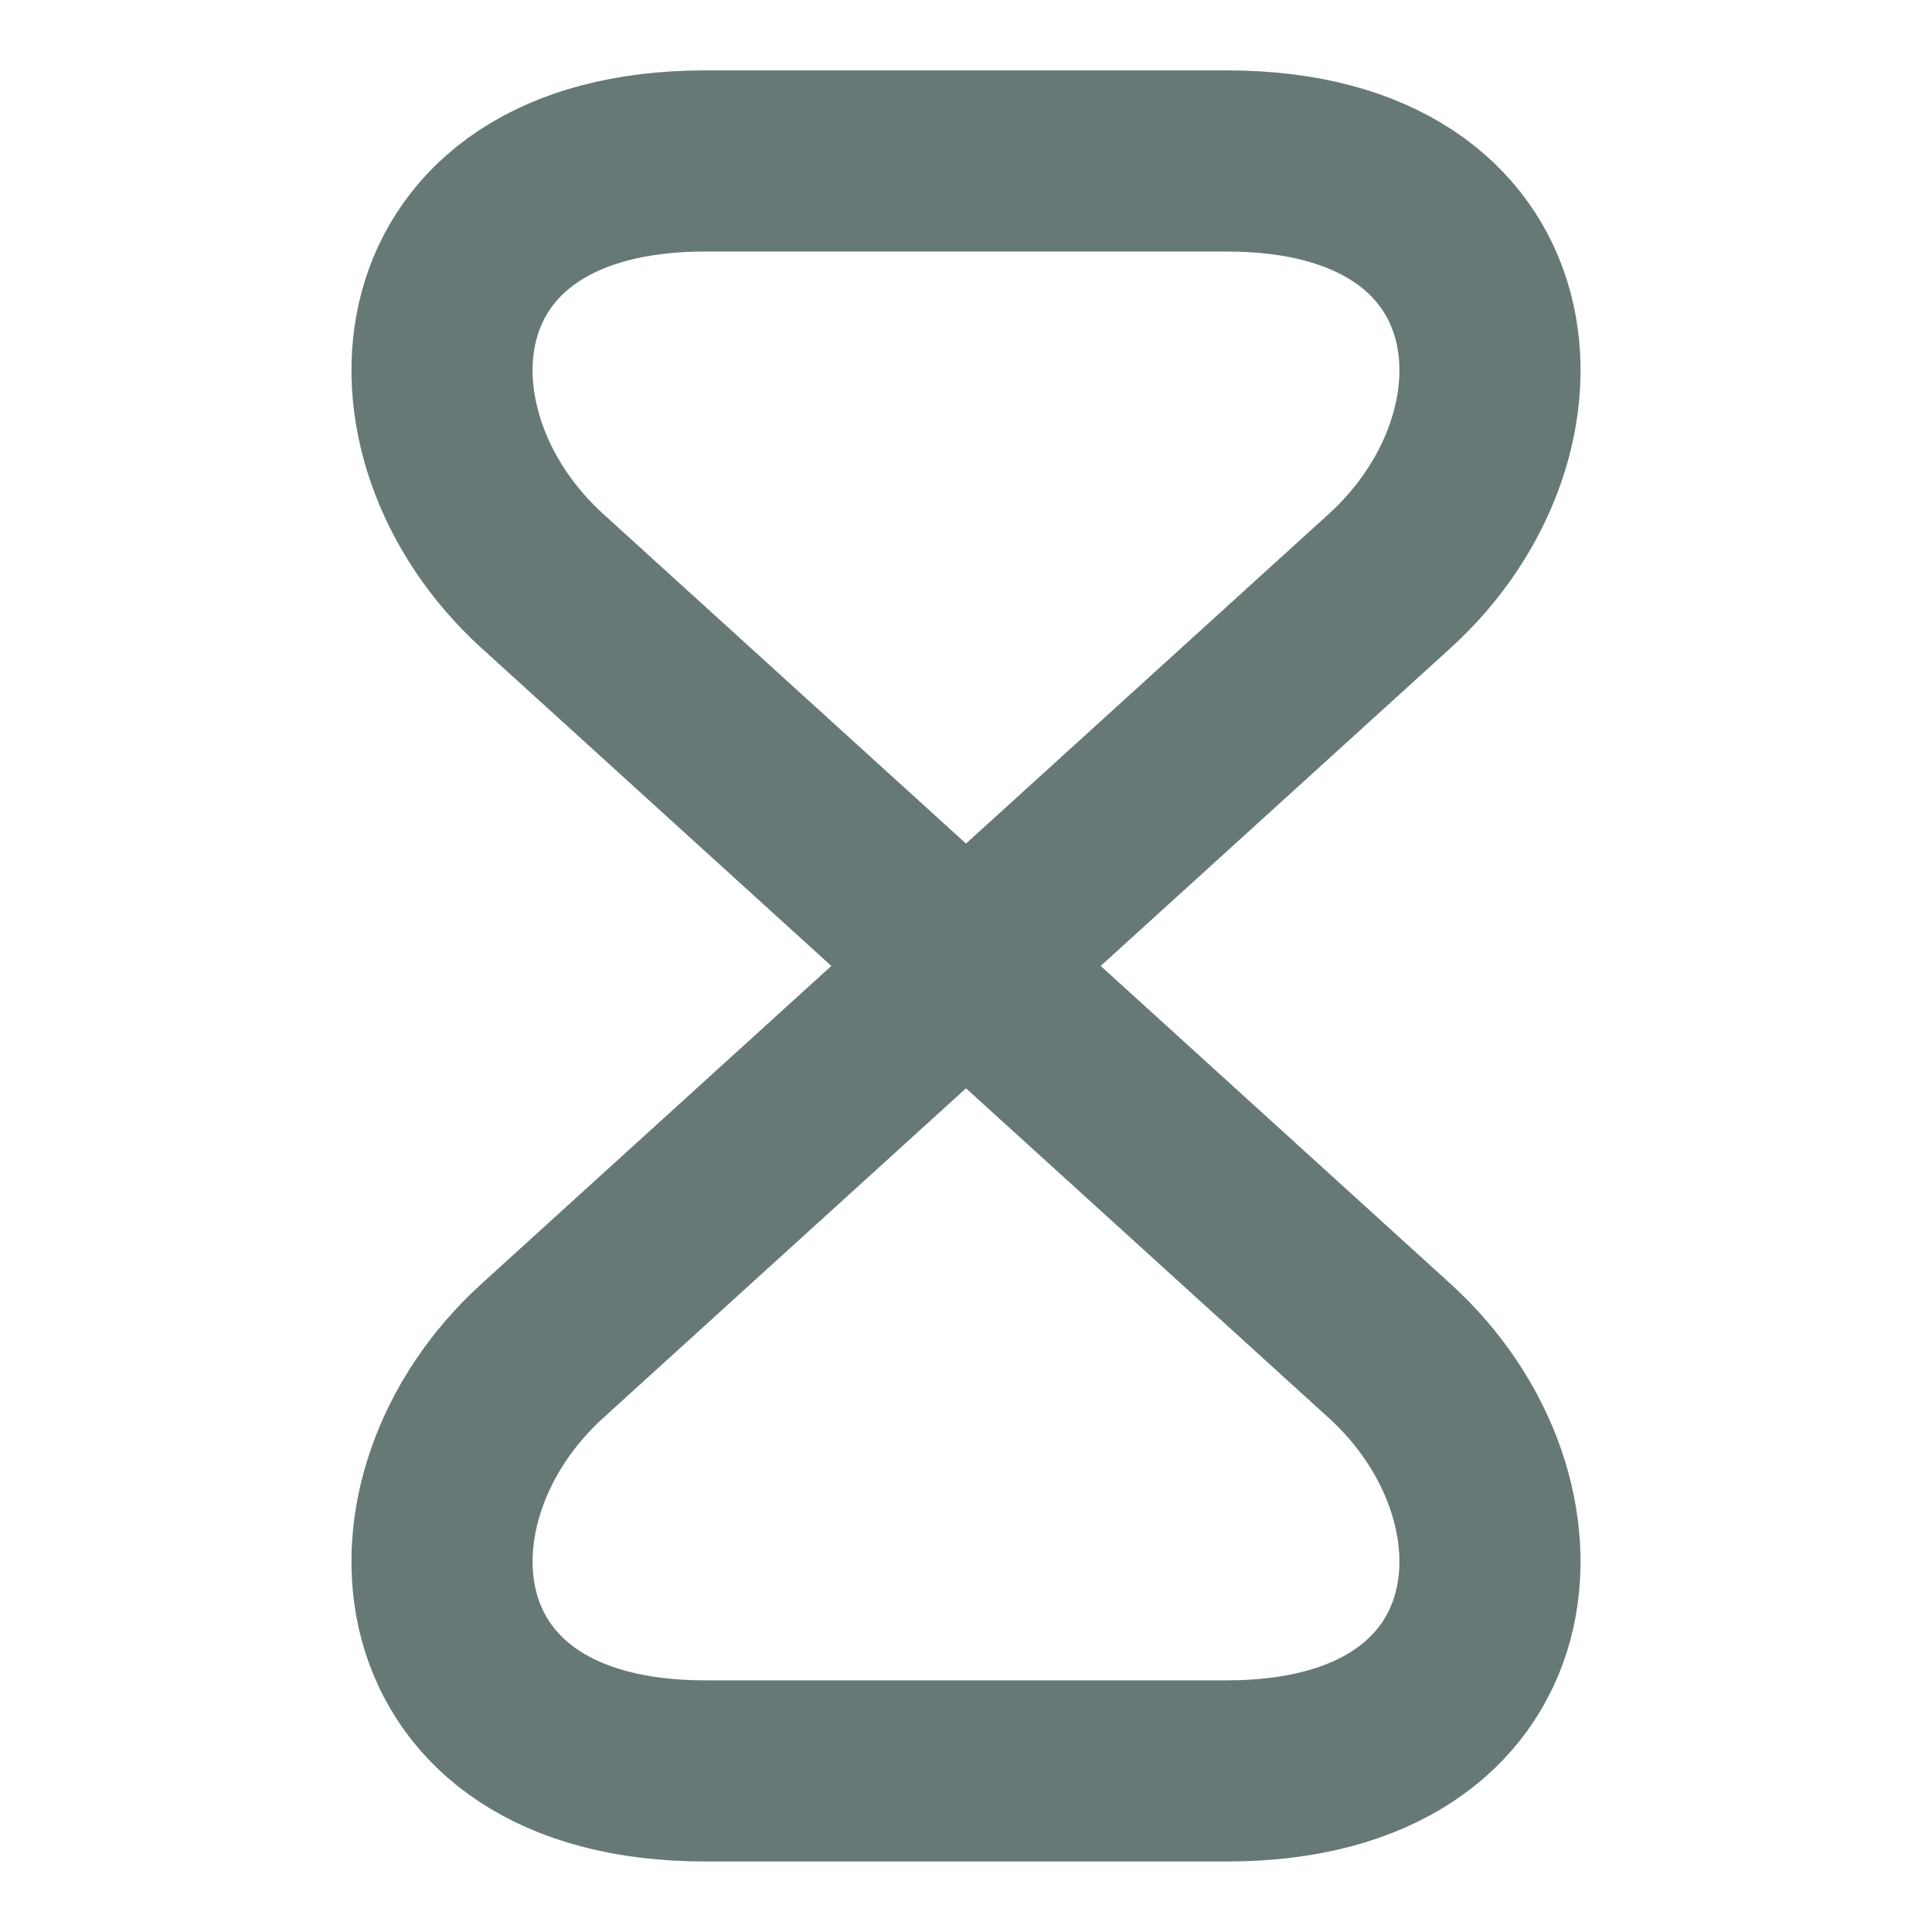 <svg width="16" height="16" viewBox="0 0 16 16" fill="none" xmlns="http://www.w3.org/2000/svg">
<path d="M10.16 1.333H5.84C3.333 1.333 3.14 3.586 4.493 4.813L11.507 11.186C12.86 12.413 12.667 14.666 10.16 14.666H5.84C3.333 14.666 3.14 12.413 4.493 11.186L11.507 4.813C12.86 3.586 12.667 1.333 10.16 1.333Z" stroke="#667976" stroke-width="1.5" stroke-linecap="round" stroke-linejoin="round"/>
</svg>
